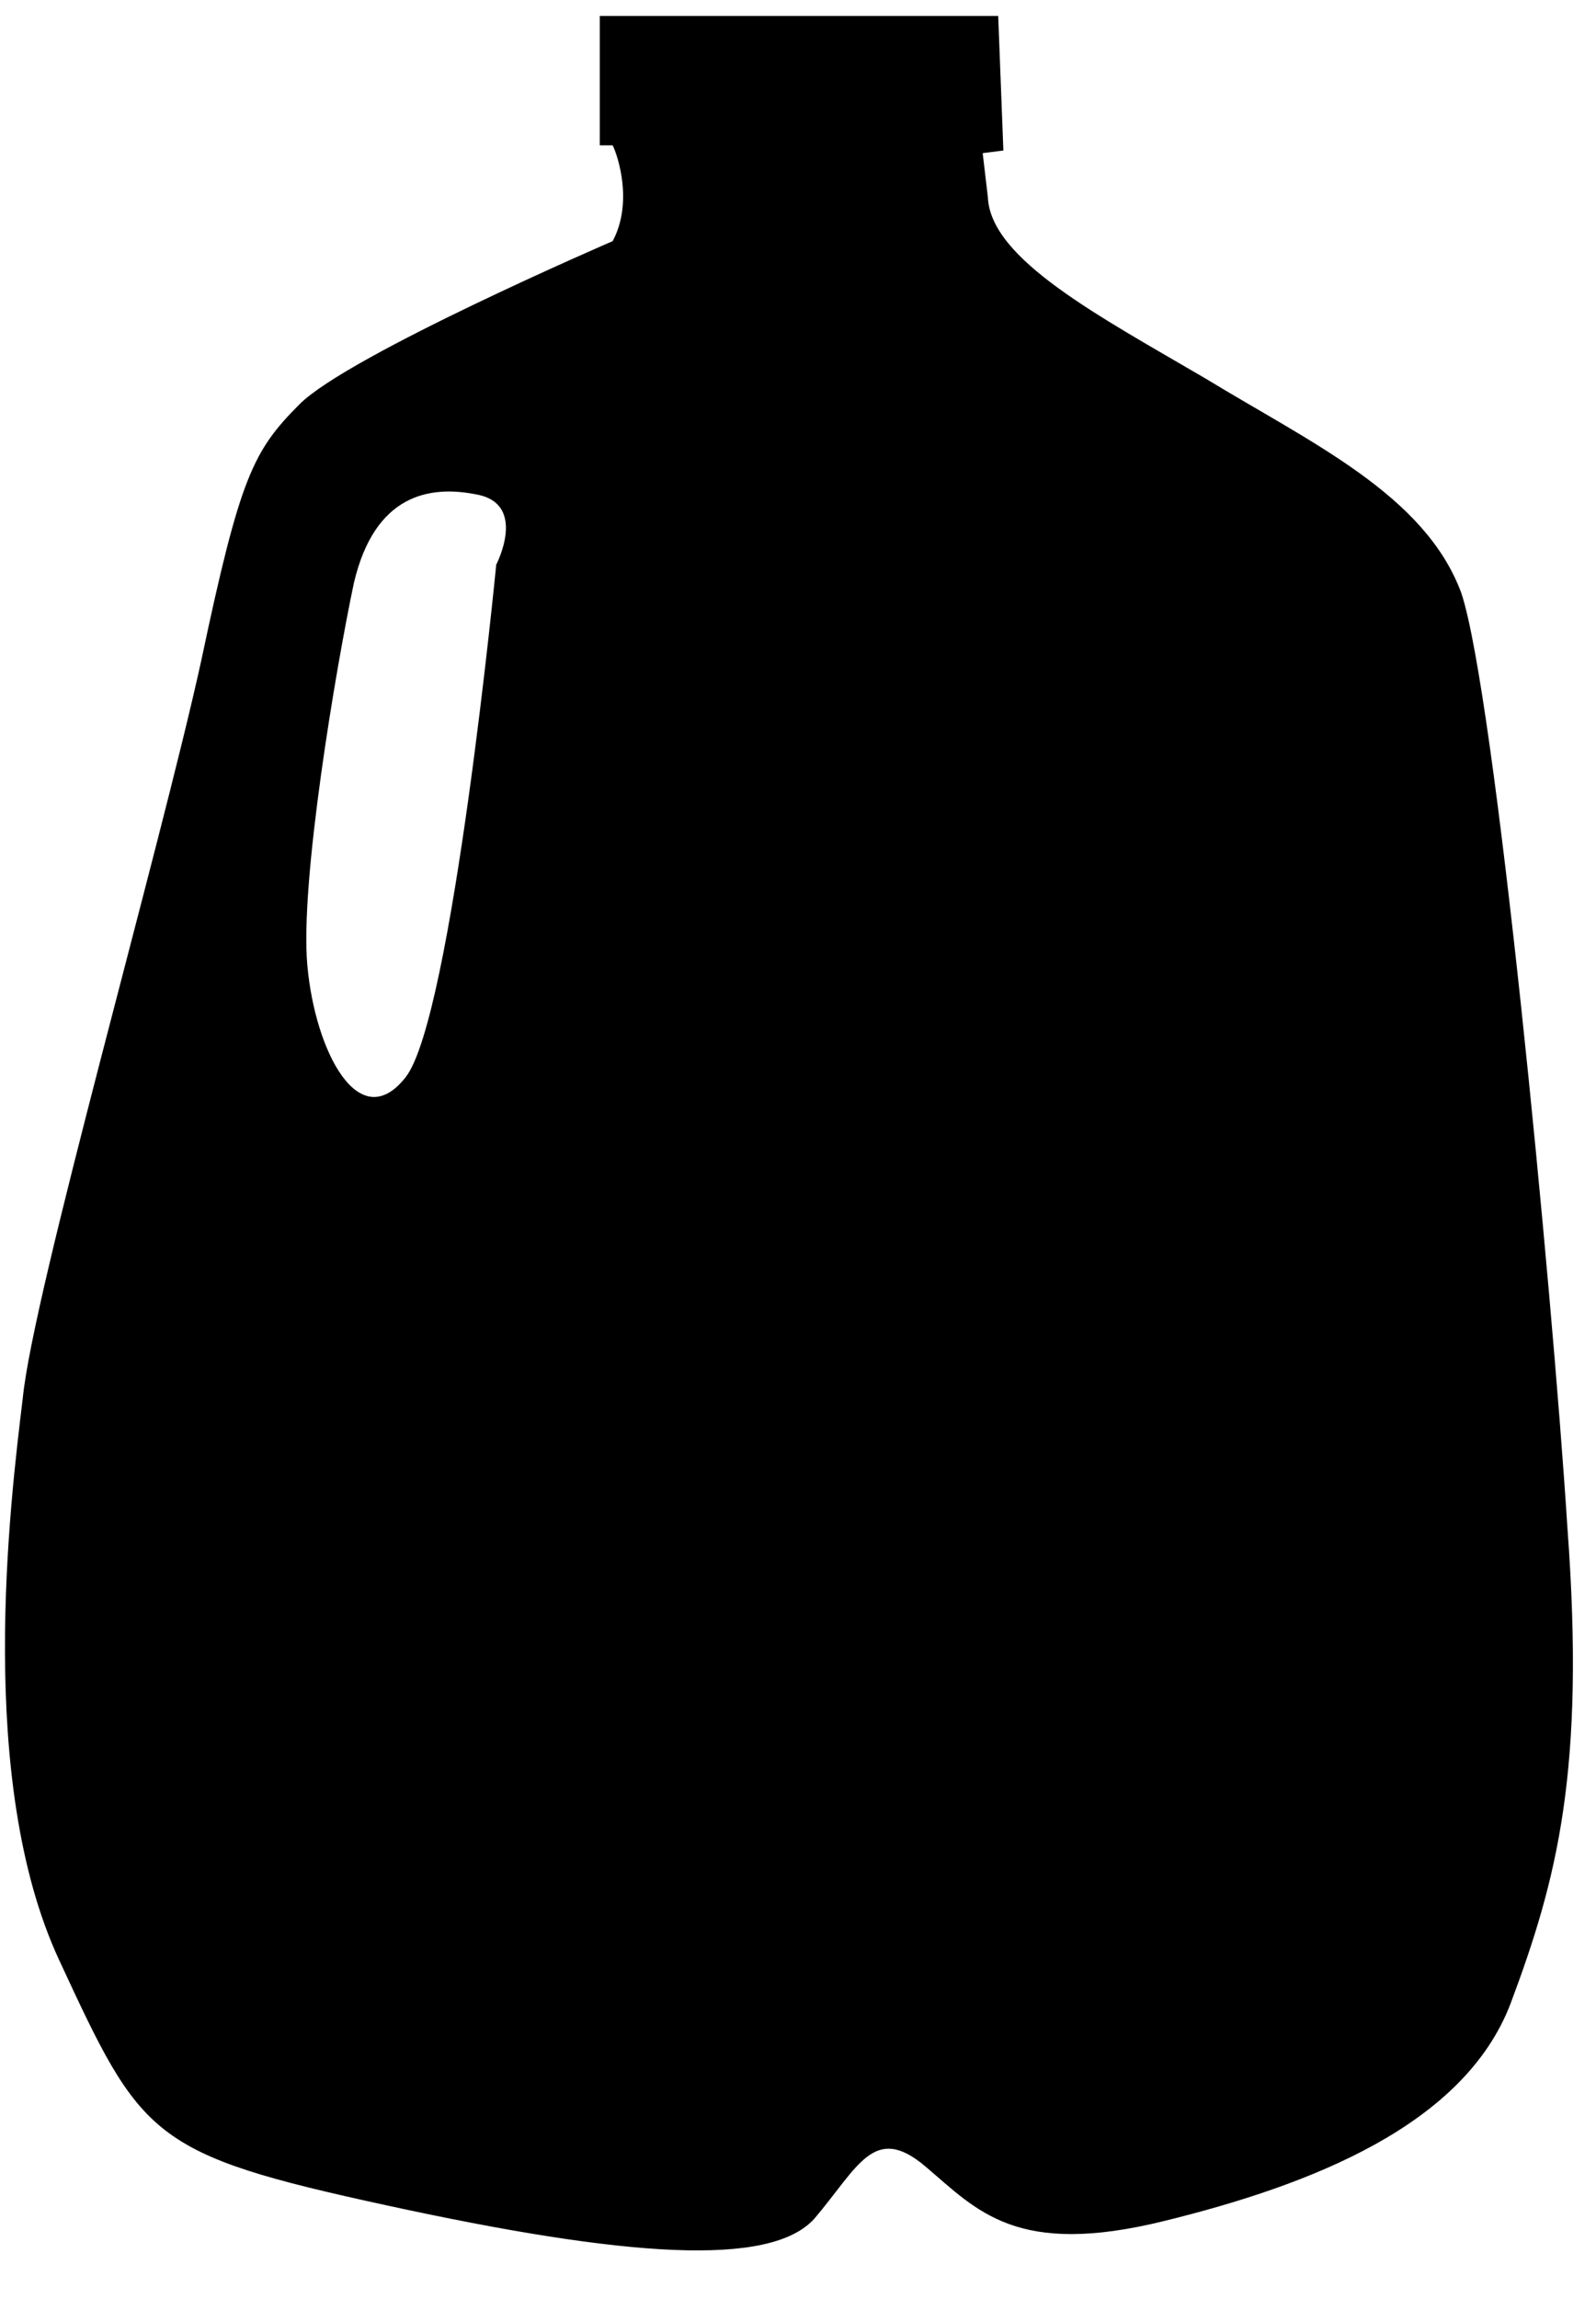 <svg width="25" height="36" viewBox="0 0 25 36" version="1.1" xmlns="http://www.w3.org/2000/svg" xmlns:xlink="http://www.w3.org/1999/xlink">
<title>GallonDoorBin</title>
<desc>Created using Figma</desc>
<g id="Canvas" transform="translate(-25 -3121)">
<g id="GallonDoorBin">
<use xlink:href="#path0_fill" transform="translate(25.078 3121.25)"/>
</g>
</g>
<defs>
<path id="path0_fill" d="M 24.474 23.669C 24.231 19.859 23.339 10.618 22.813 9.038C 22.245 7.498 20.462 6.687 18.8 5.674C 17.139 4.701 15.436 3.81 15.396 2.837L 15.315 2.148L 15.639 2.107L 15.558 0L 9.317 0L 9.317 2.026L 9.519 2.026C 9.6 2.189 9.843 2.918 9.519 3.526C 9.519 3.526 5.385 5.309 4.615 6.079C 3.886 6.809 3.683 7.214 3.075 10.092C 2.427 13.05 0.441 19.98 0.279 21.642C 0.076 23.304 -0.451 27.64 0.846 30.437C 2.143 33.233 2.265 33.477 5.993 34.287C 9.722 35.098 11.992 35.26 12.68 34.49C 13.369 33.679 13.613 32.99 14.423 33.679C 15.234 34.368 15.842 35.098 18.152 34.53C 20.462 33.963 22.853 33.031 23.583 31.126C 24.312 29.18 24.758 27.478 24.474 23.669ZM 4.737 14.874C 4.615 13.577 5.183 10.213 5.466 8.876C 5.791 7.498 6.642 7.336 7.412 7.498C 8.182 7.66 7.695 8.592 7.695 8.592C 7.695 8.592 7.006 15.684 6.277 16.617C 5.547 17.549 4.858 16.211 4.737 14.874Z"/>
</defs>
</svg>
